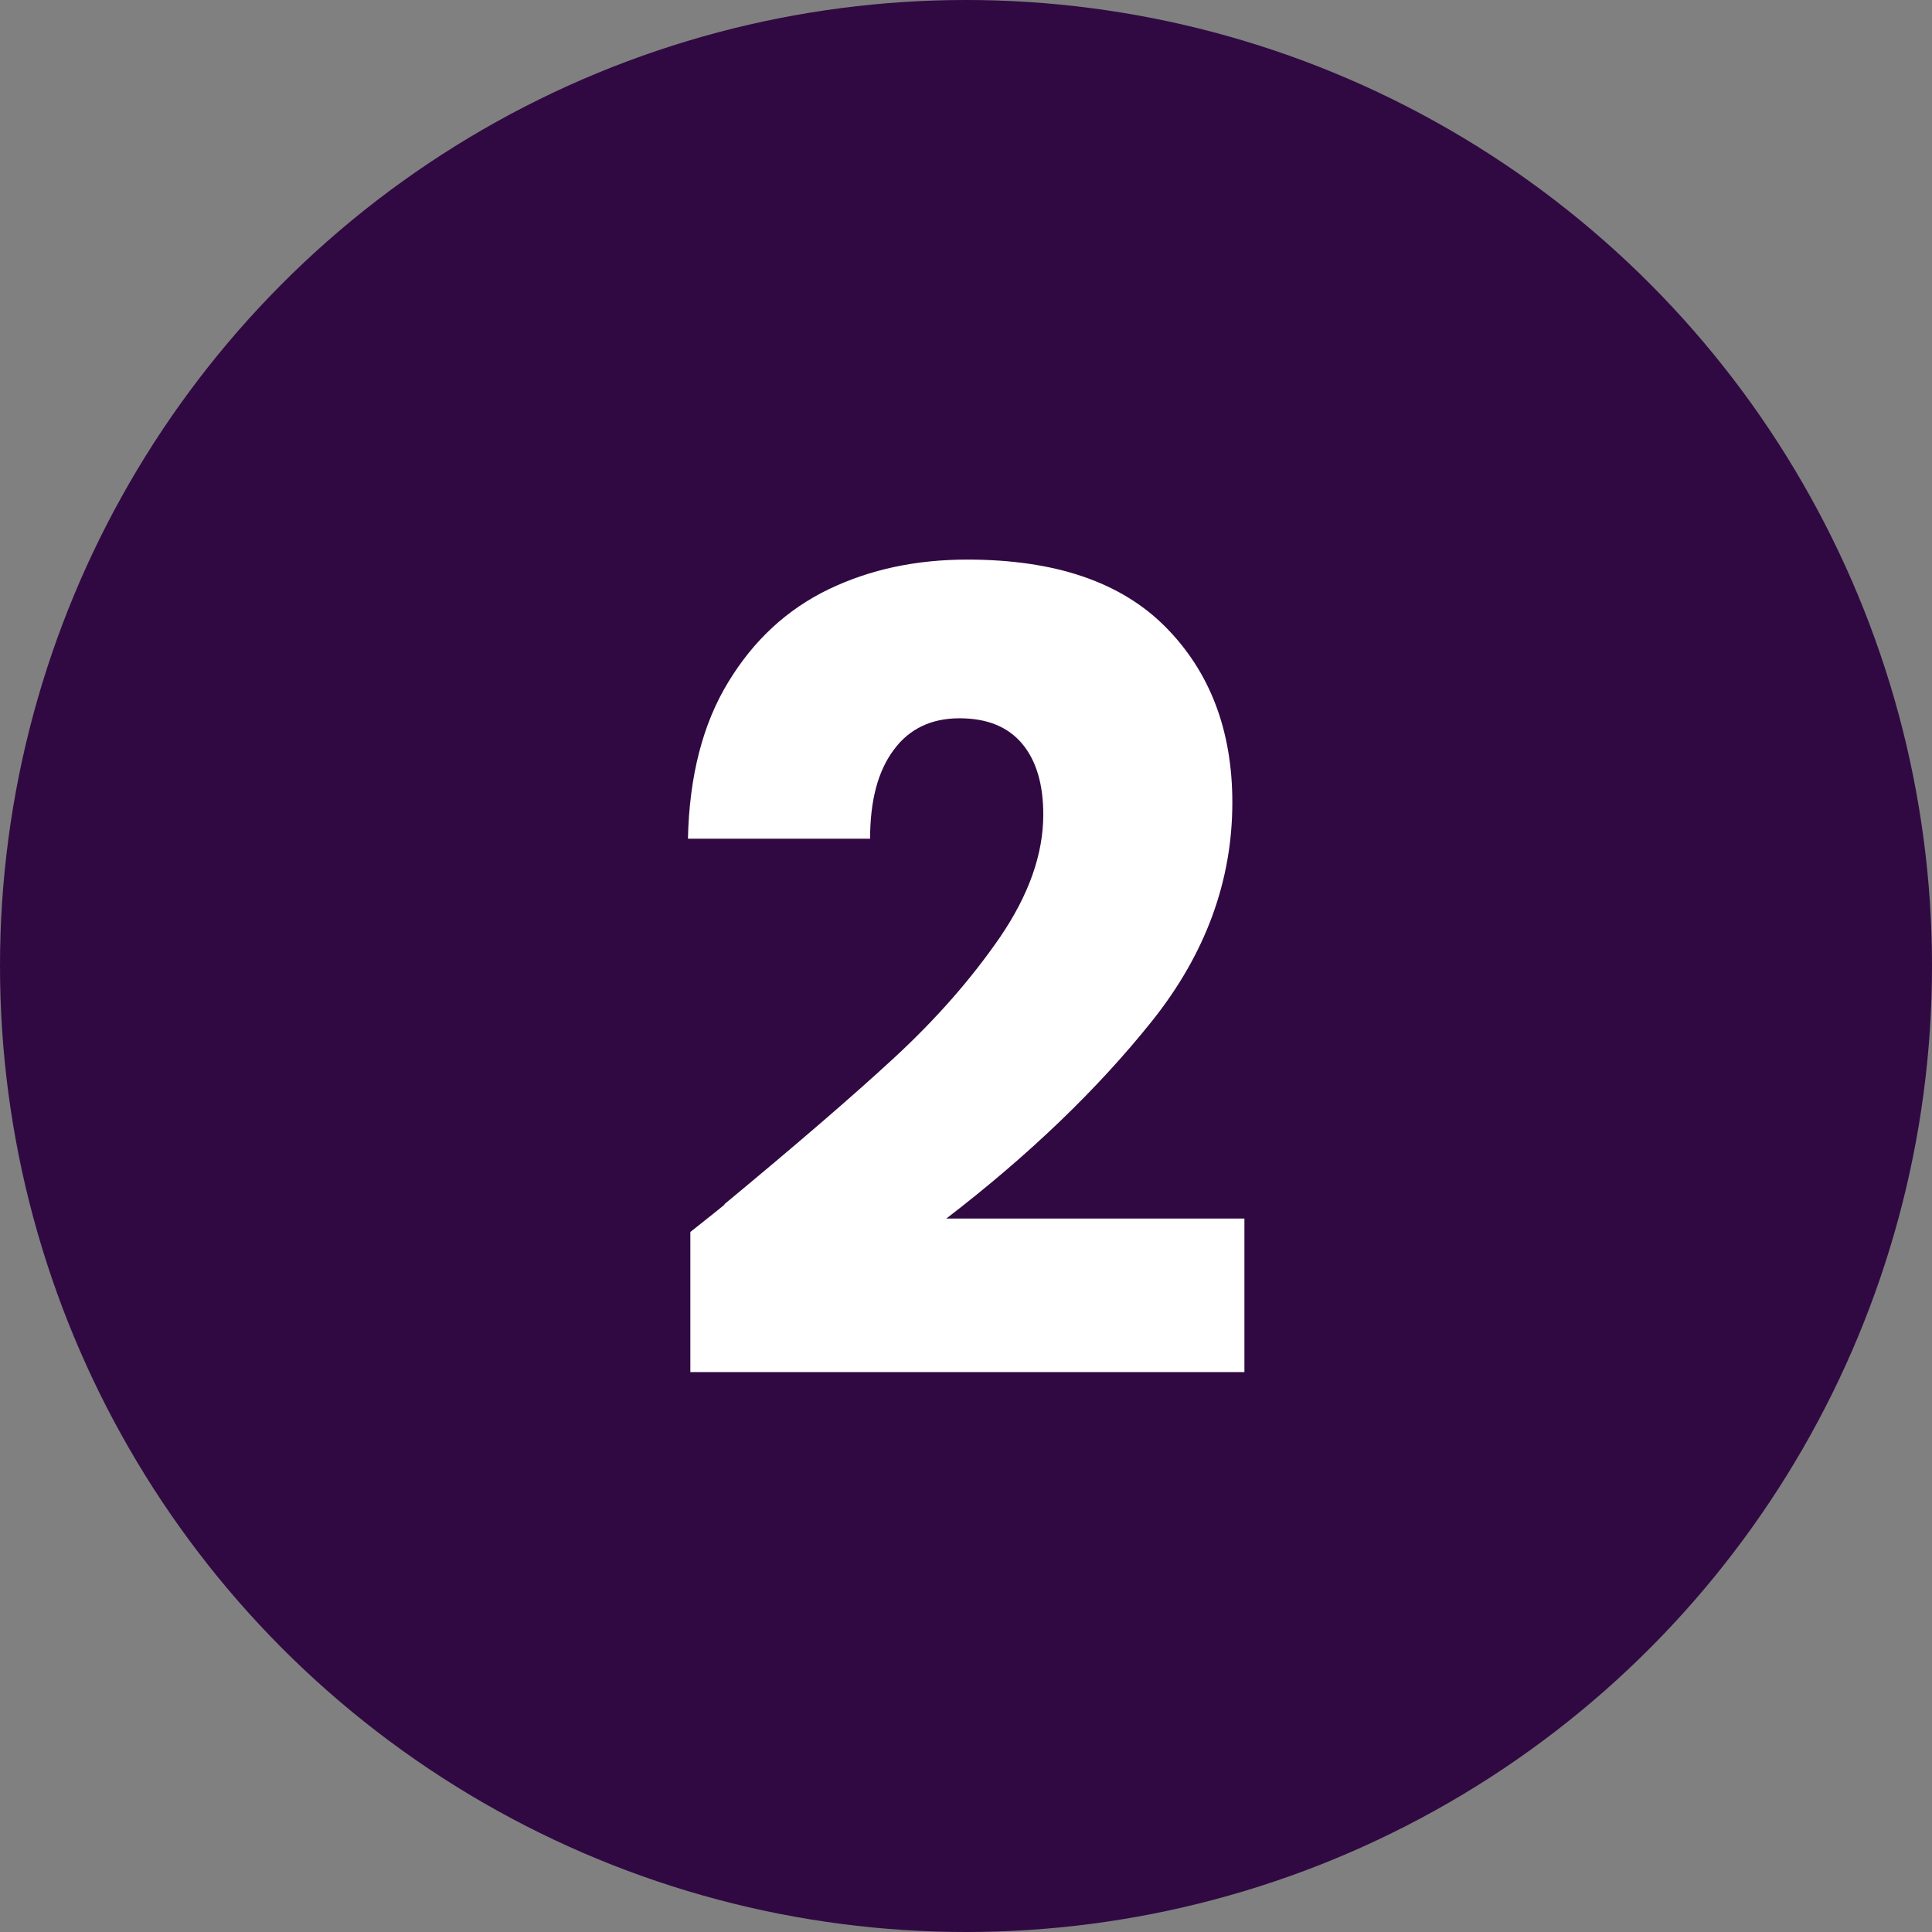 <?xml version="1.0" encoding="UTF-8"?>
<svg id="Layer_1" data-name="Layer 1" xmlns="http://www.w3.org/2000/svg" viewBox="0 0 56 56">
  <rect x="0" y="0" width="56" height="56" fill="#808080" stroke="none"/>
  <defs>
    <style>
      .cls-1 {
        fill: #300942;
      }

      .cls-1, .cls-2 {
        stroke-width: 0px;
      }

      .cls-2 {
        fill: #fff;
      }
    </style>
  </defs>
  <circle class="cls-1" cx="28" cy="28" r="28"/>
  <path class="cls-2" d="m20.99,34.91c2.09-1.73,3.74-3.15,4.94-4.26,1.2-1.11,2.22-2.27,3.06-3.49.83-1.22,1.25-2.4,1.25-3.55,0-.87-.2-1.56-.61-2.05-.41-.49-1.01-.74-1.82-.74s-1.45.3-1.9.91c-.46.61-.69,1.47-.69,2.58h-5.28c.04-1.81.43-3.33,1.17-4.54.74-1.22,1.71-2.11,2.91-2.69,1.21-.58,2.54-.86,4.02-.86,2.54,0,4.45.65,5.74,1.95,1.29,1.3,1.94,3,1.94,5.09,0,2.28-.78,4.4-2.34,6.35-1.56,1.95-3.54,3.86-5.95,5.71h8.64v4.45h-16.06v-4.06c.73-.58,1.06-.84.99-.8Z"/>
</svg>